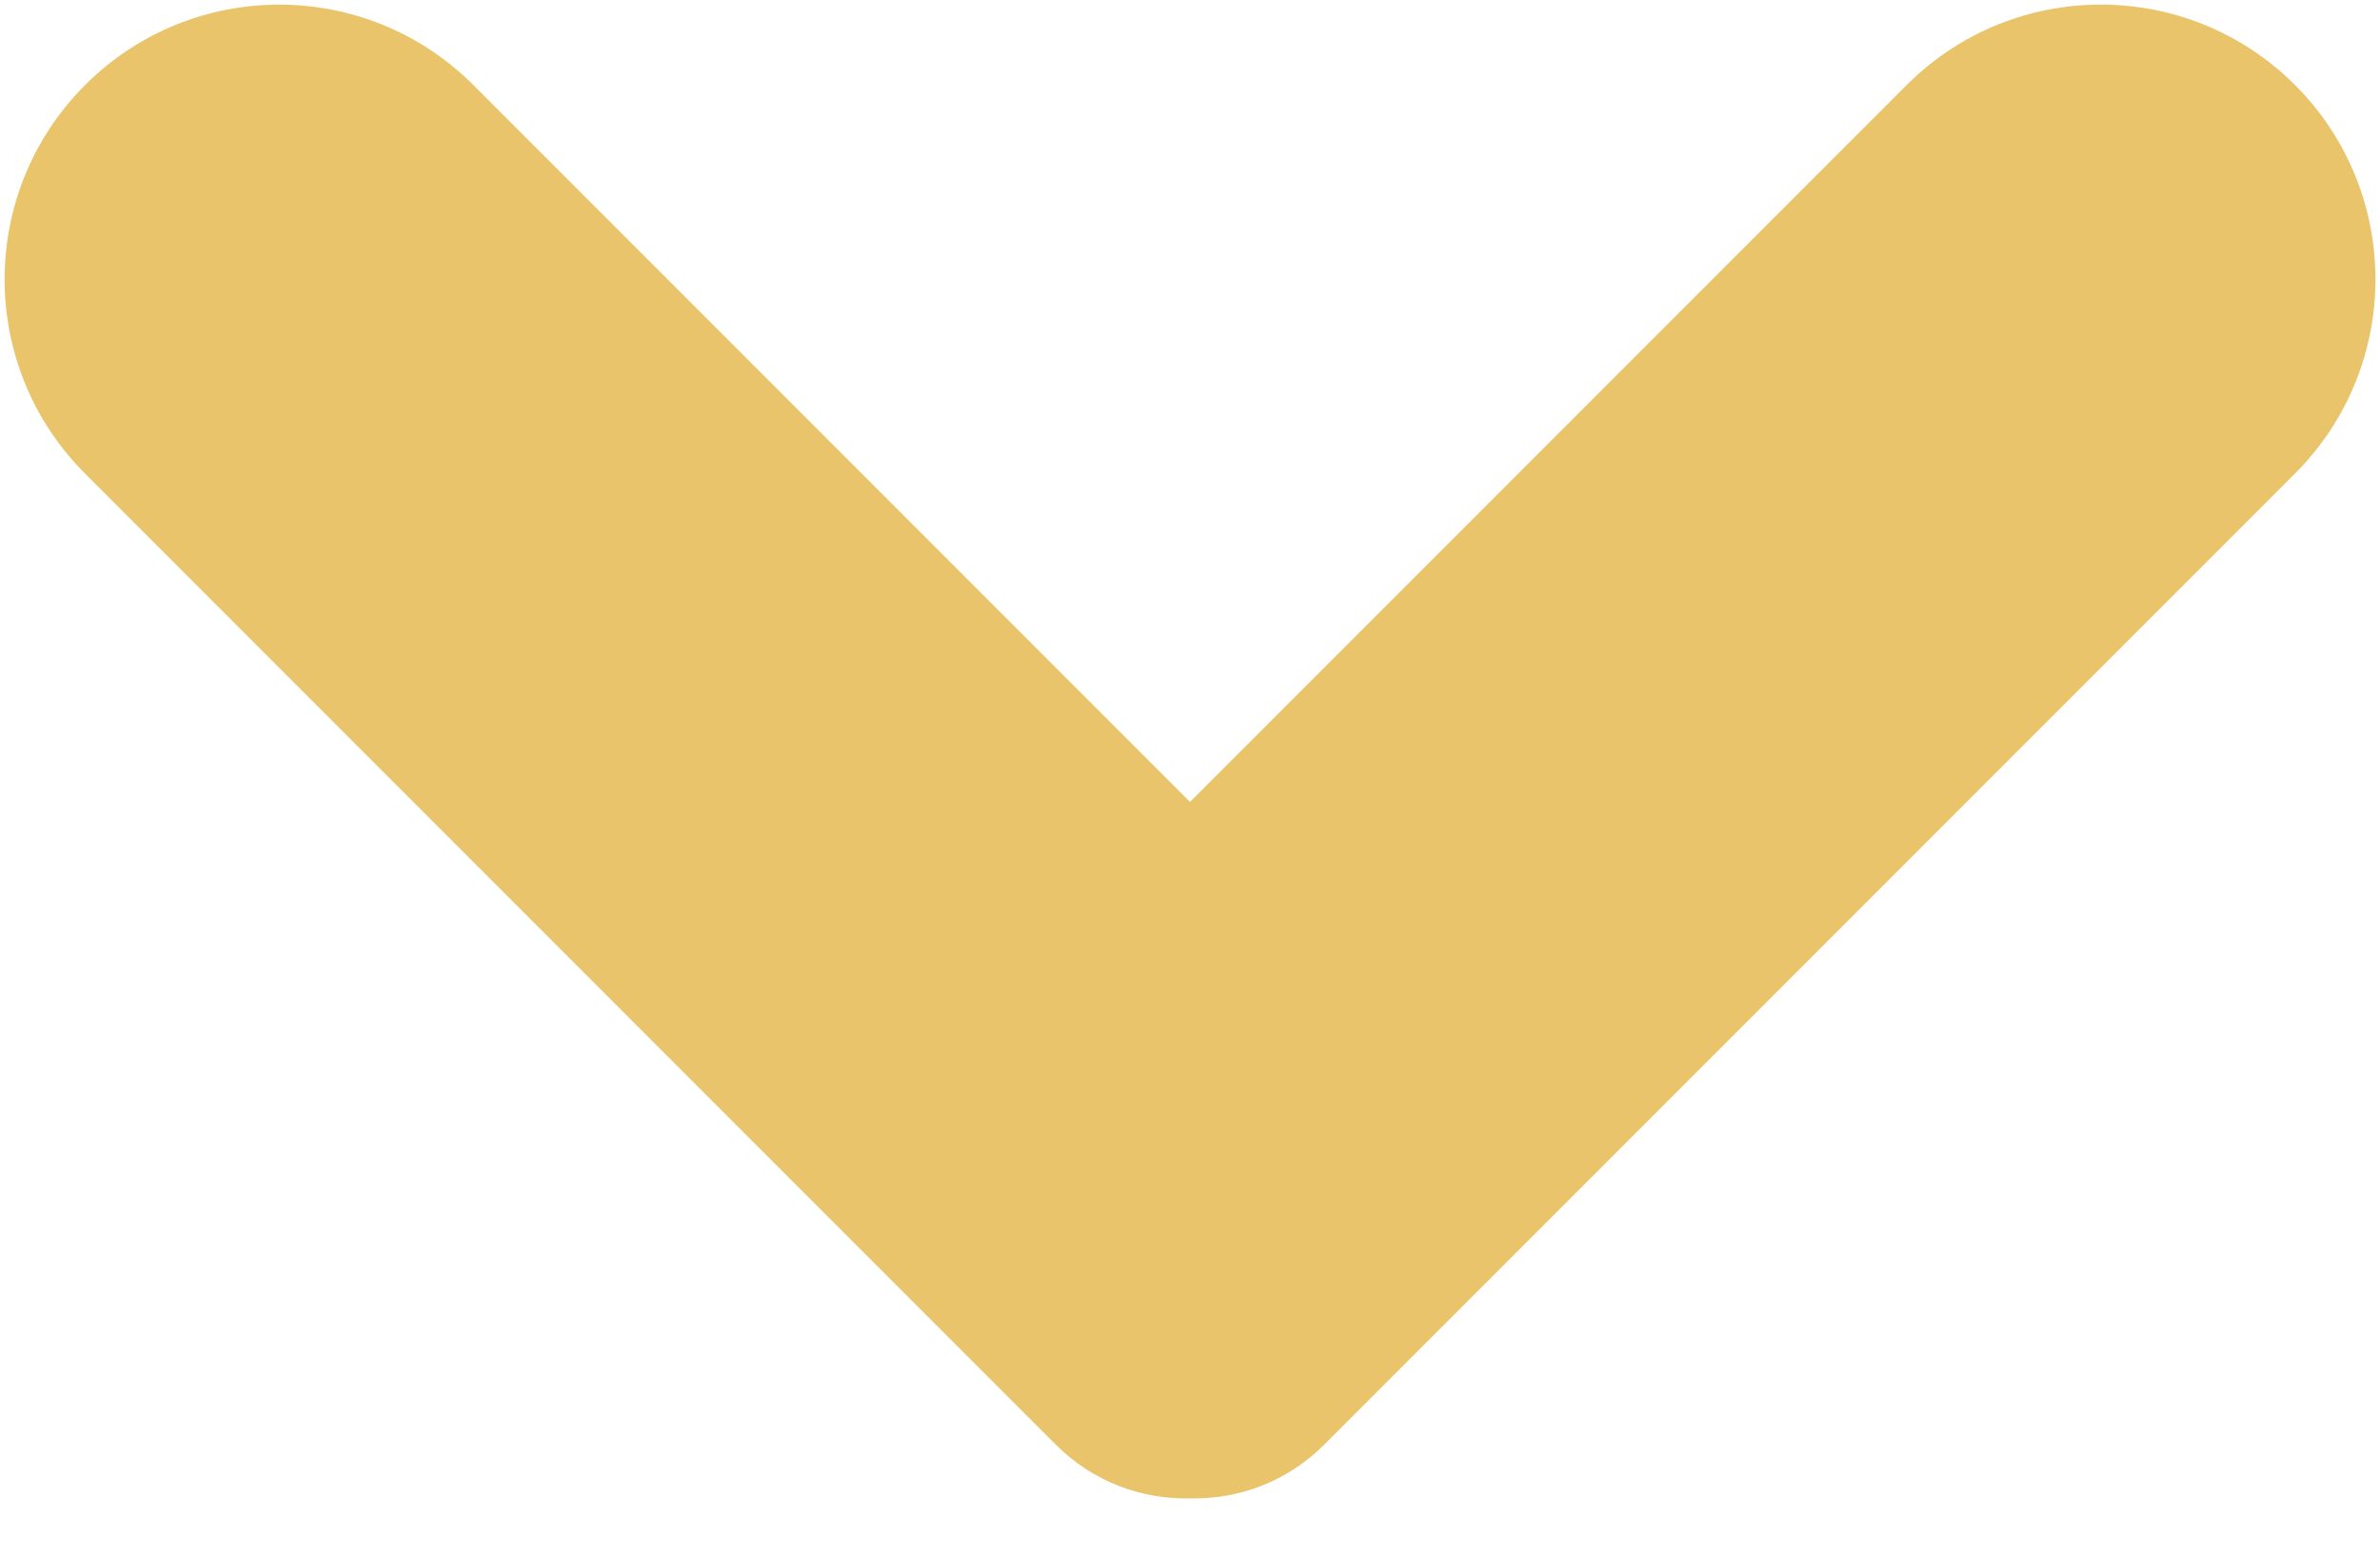<?xml version="1.0" encoding="UTF-8"?>
<svg width="26px" height="17px" viewBox="0 0 26 17" version="1.1" xmlns="http://www.w3.org/2000/svg" xmlns:xlink="http://www.w3.org/1999/xlink">
    <title>07B39066-B9B7-4089-A84A-2407B67E8E31</title>
    <g id="📱-KetoGo-based-on-SD-O-|-Mobile" stroke="none" stroke-width="1" fill="none" fill-rule="evenodd">
        <g id="Landing-|-Mobile-|-KetoGo" transform="translate(-194, -368)" fill="#E9C46A">
            <path d="M199.964,361.015 C201.621,361.015 202.964,362.358 202.964,364.015 L202.964,375.086 L214.036,375.086 C215.692,375.086 217.036,376.429 217.036,378.086 C217.036,379.743 215.692,381.086 214.036,381.086 L199.036,381.086 C198.465,381.086 197.95,380.847 197.586,380.464 C197.203,380.1 196.964,379.585 196.964,379.015 L196.964,364.015 C196.964,362.358 198.308,361.015 199.964,361.015 Z" id="Combined-Shape" transform="translate(207, 371.05) rotate(-45) translate(-207, -371.05) "></path>
        </g>
    </g>
</svg>